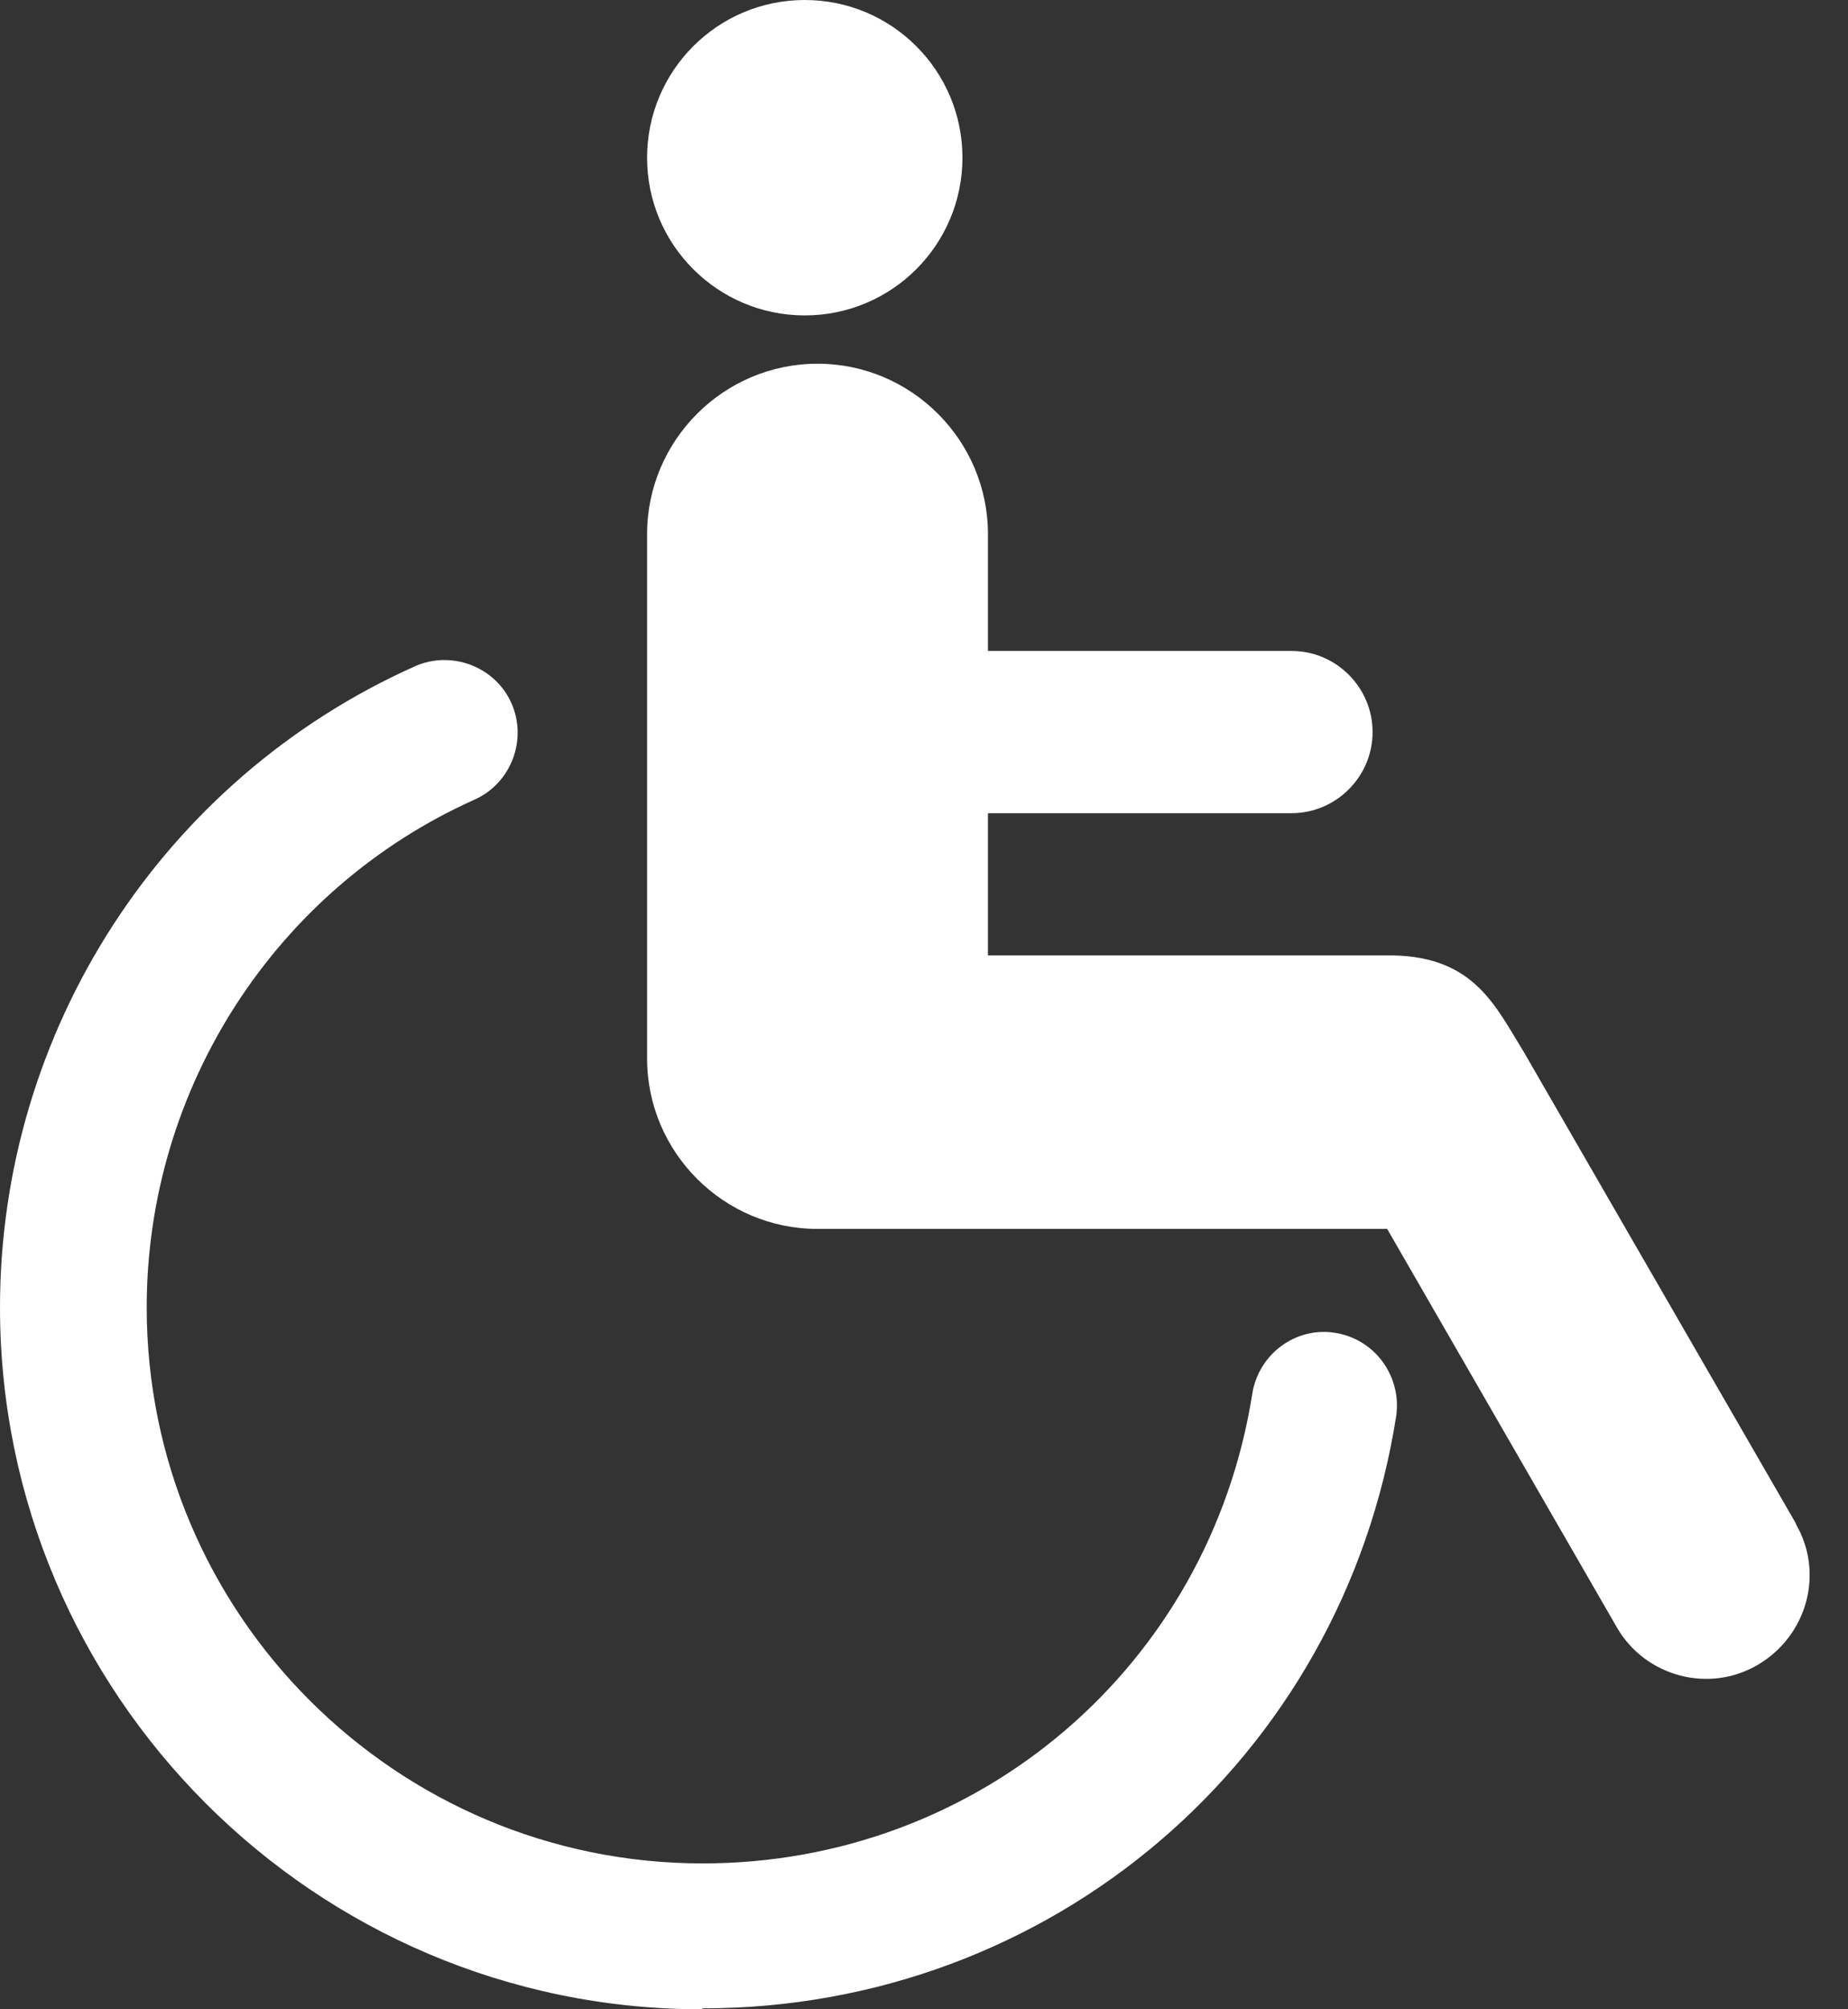 <svg width="46" height="50" viewBox="0 0 46 50" fill="none" xmlns="http://www.w3.org/2000/svg">
<rect x="0" y="0" width="46" height="50" fill="#333333" stroke="none"/>
<g id="Group 126">
<path id="Vector" d="M17.468 50C7.827 50 0 42.15 0 32.532C0 25.658 4.038 19.396 10.322 16.583C11.23 16.175 12.319 16.583 12.727 17.491C13.135 18.398 12.727 19.487 11.819 19.895C6.851 22.119 3.652 27.087 3.652 32.532C3.652 40.177 9.868 46.37 17.491 46.37C24.365 46.37 30.104 41.447 31.171 34.687C31.329 33.688 32.26 33.008 33.235 33.167C34.233 33.325 34.891 34.256 34.755 35.231C33.416 43.784 26.157 49.977 17.491 49.977L17.468 50Z" fill="white"/>
<path id="Vector_2" d="M20.032 7.849C22.2 7.849 23.957 6.092 23.957 3.925C23.957 1.757 22.2 0 20.032 0C17.865 0 16.107 1.757 16.107 3.925C16.107 6.092 17.865 7.849 20.032 7.849Z" fill="white"/>
<path id="Vector_3" d="M44.715 37.931L37.931 26.179C37.228 25.045 36.706 23.82 34.687 23.775H24.592V20.236H32.147C33.258 20.236 34.166 19.328 34.166 18.217C34.166 17.105 33.258 16.198 32.147 16.198H24.592V13.294C24.592 10.957 22.686 9.051 20.35 9.051C18.013 9.051 16.107 10.957 16.107 13.294V26.338C16.107 28.675 18.013 30.581 20.35 30.581C20.395 30.581 20.441 30.581 20.486 30.581C20.531 30.581 20.577 30.581 20.622 30.581H34.529L40.245 40.494C40.949 41.719 42.537 42.15 43.762 41.424C44.987 40.699 45.418 39.133 44.692 37.908L44.715 37.931Z" fill="white"/>
</g>
</svg>
